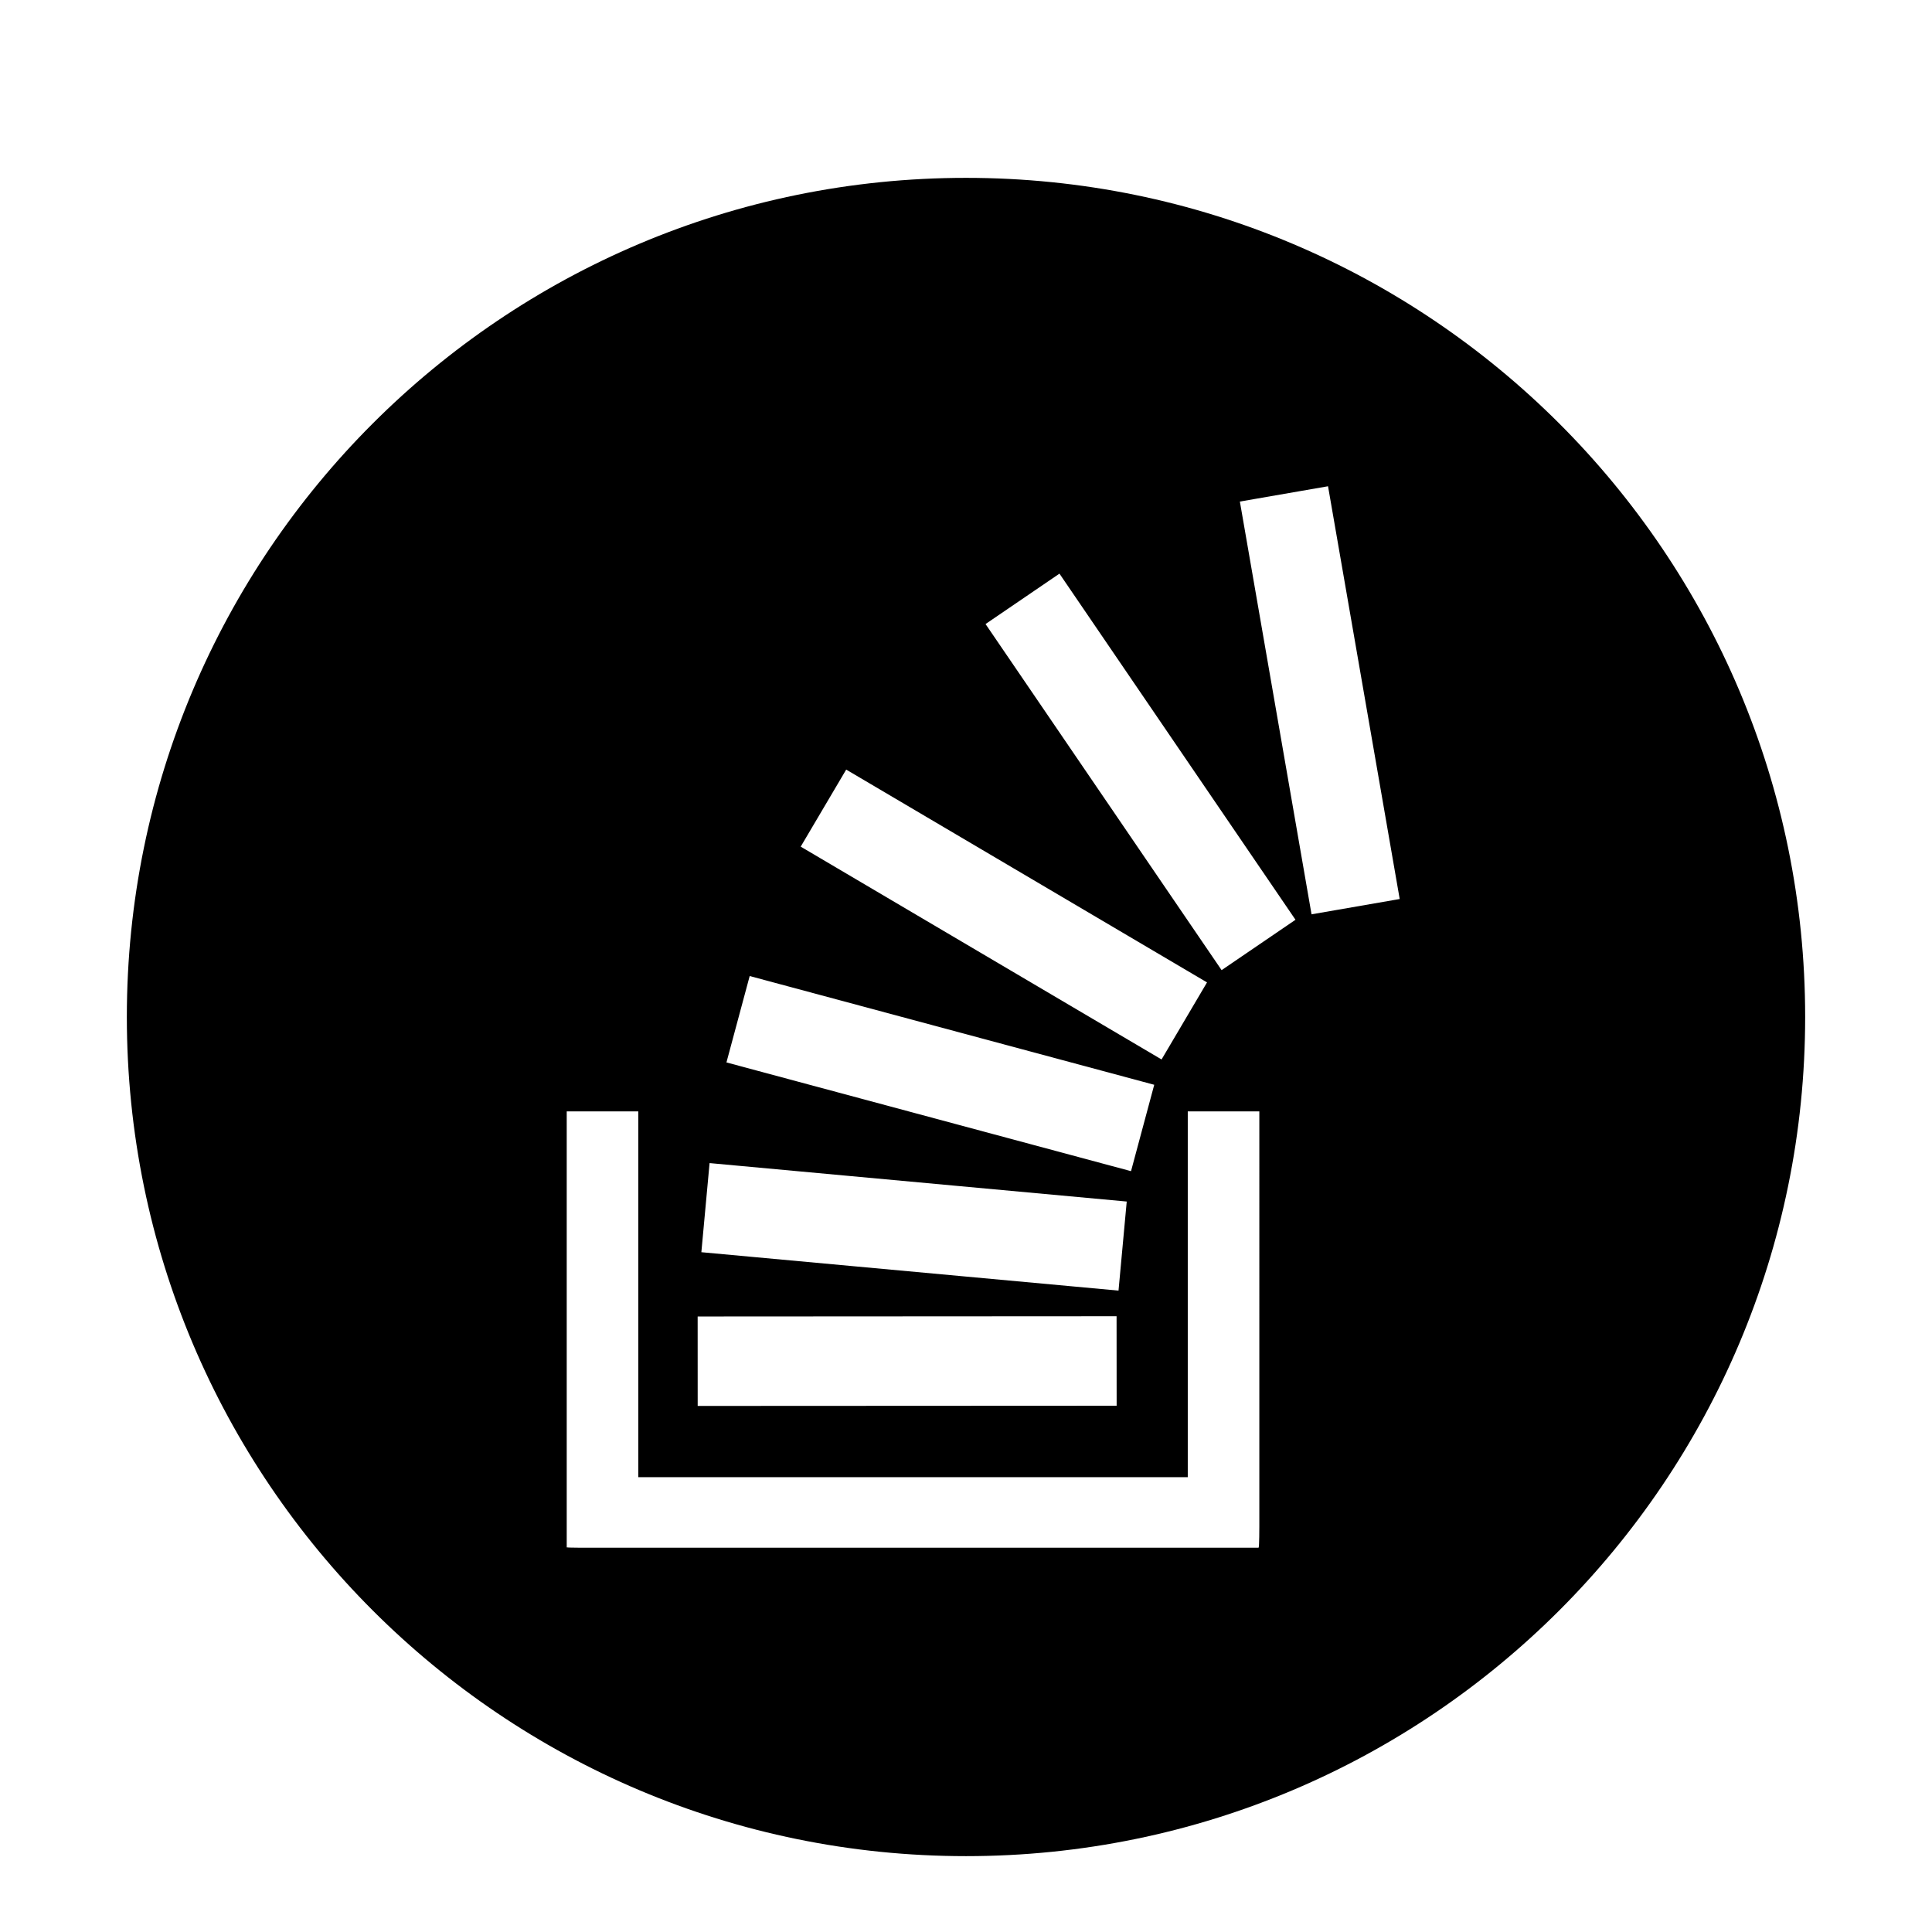 <?xml version="1.0" ?>
<svg enable-background="new -1163 1657.697 56.693 56.693" height="48px" id="Layer_1" version="1.1"
     viewBox="-1163 1657.697 56.693 56.693" width="48px" xml:space="preserve" xmlns="http://www.w3.org/2000/svg"
><path d="M-1134.653,1662.916c-13.6,0-24.625,11.023-24.625,24.623s11.025,24.625,24.625,24.625  c13.598,0,24.624-11.025,24.624-24.625S-1121.054,1662.916-1134.653,1662.916z M-1138.169,1680.28l10.588,6.245  l-1.334,2.261l-10.589-6.245L-1138.169,1680.28z M-1141.001,1686.338l11.871,3.191l-0.681,2.535l-11.872-3.191  L-1141.001,1686.338z M-1142.178,1691.827l12.241,1.128l-0.241,2.614l-12.241-1.127L-1142.178,1691.827z   M-1130.235,1696.321l0.002,2.626l-12.294,0.006l-0.001-2.625L-1130.235,1696.321z M-1126.046,1702.491  c0,0,0,0.613-0.021,0.613v0.01h-19.669c0,0-0.613,0-0.613-0.01h-0.021v-12.794h2.1v10.734h16.124v-10.734h2.1V1702.491  z M-1127.153,1686.165l-6.927-10.156l2.169-1.479l6.926,10.157L-1127.153,1686.165z M-1124.514,1684.527l-2.103-12.112  l2.587-0.449l2.103,12.112L-1124.514,1684.527z"/></svg>
